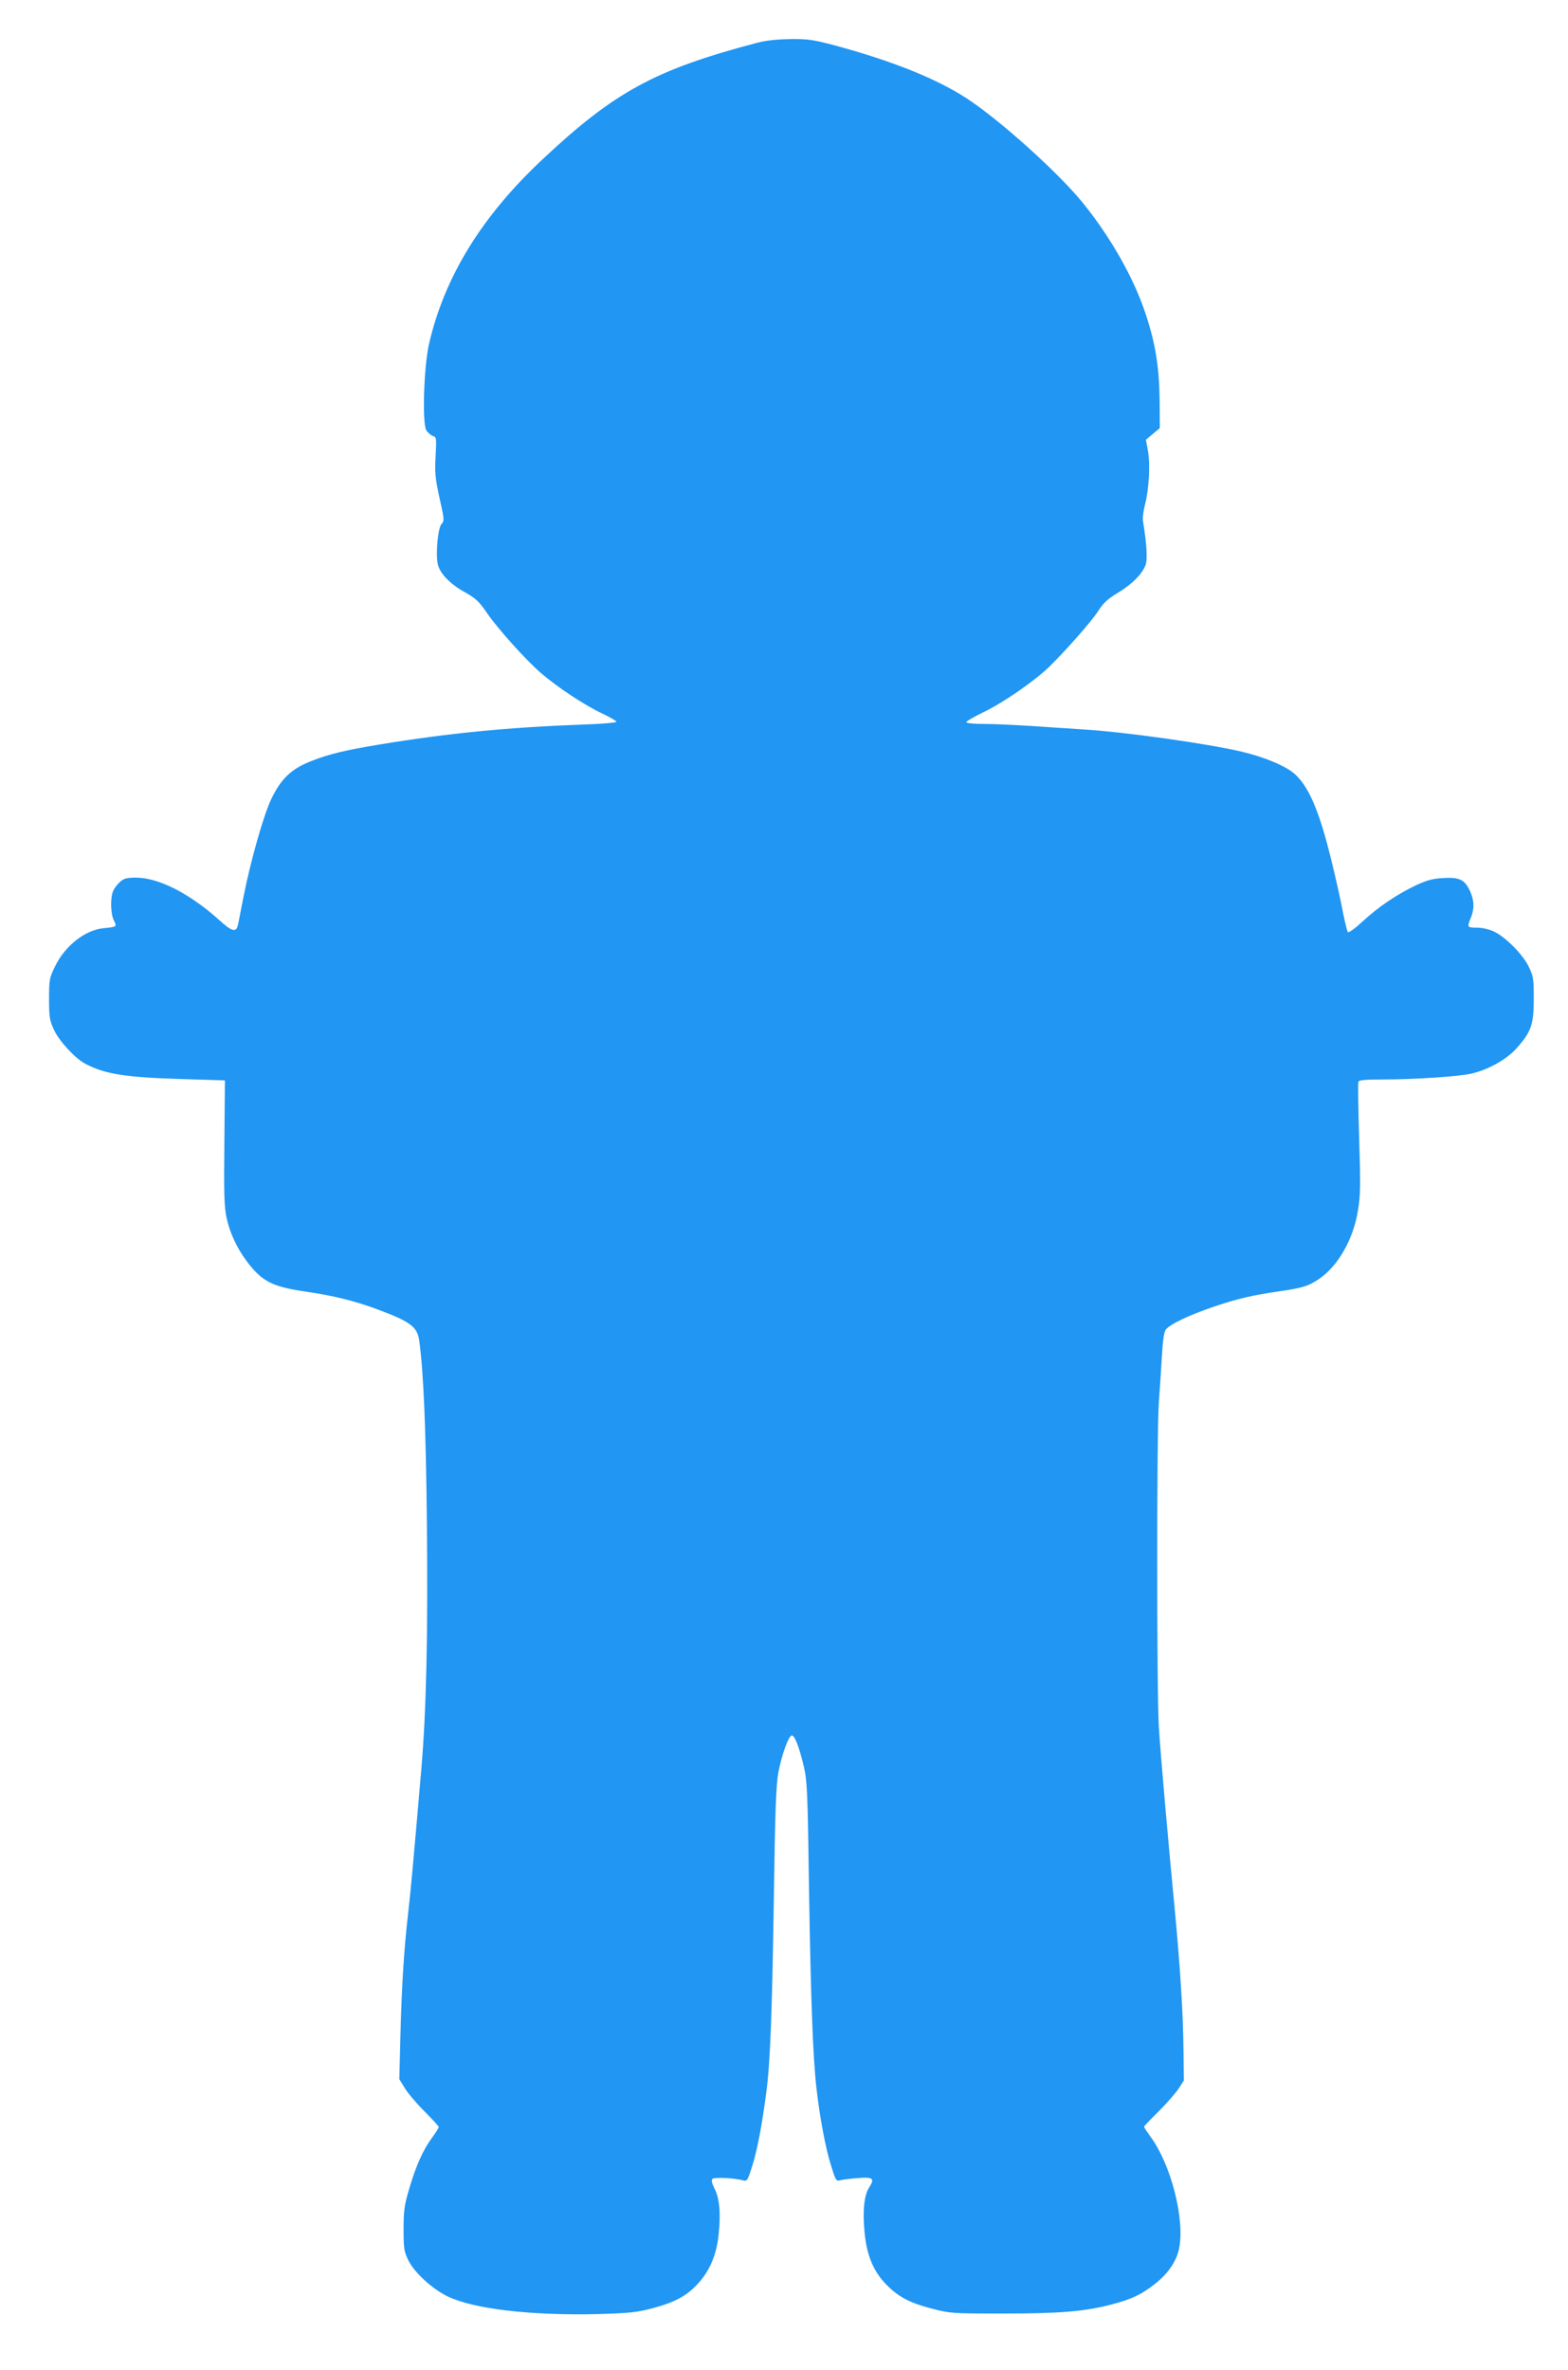 <?xml version="1.0" standalone="no"?>
<!DOCTYPE svg PUBLIC "-//W3C//DTD SVG 20010904//EN"
 "http://www.w3.org/TR/2001/REC-SVG-20010904/DTD/svg10.dtd">
<svg version="1.0" xmlns="http://www.w3.org/2000/svg"
 width="847pt" height="1280pt" viewBox="0 0 847 1280"
 preserveAspectRatio="xMidYMid meet">
<g transform="translate(0,1280) scale(0.1,-0.1)"
fill="#2196f3" stroke="none">
<path d="M4090 12569 c-551 -145 -770 -264 -1162 -632 -326 -306 -526 -631
-610 -992 -29 -125 -38 -433 -15 -469 9 -14 25 -27 36 -31 19 -6 19 -13 14
-109 -5 -89 -2 -119 21 -225 26 -115 27 -124 11 -141 -19 -21 -32 -154 -21
-214 10 -51 66 -110 148 -155 57 -32 76 -49 120 -114 61 -87 206 -249 290
-322 88 -76 235 -173 326 -216 45 -21 82 -43 82 -47 0 -5 -80 -12 -177 -15
-410 -15 -734 -47 -1103 -108 -183 -30 -275 -52 -370 -90 -105 -41 -160 -93
-212 -199 -42 -84 -114 -337 -153 -535 -14 -71 -27 -140 -30 -151 -9 -42 -33
-35 -102 28 -158 142 -326 228 -448 228 -52 0 -66 -4 -89 -25 -14 -13 -31 -36
-36 -50 -15 -39 -12 -122 5 -156 18 -34 16 -35 -55 -42 -99 -9 -208 -94 -262
-205 -31 -63 -33 -72 -33 -177 0 -99 3 -116 27 -168 29 -62 116 -155 170 -183
108 -56 218 -73 529 -82 l224 -7 -3 -335 c-3 -276 -1 -348 12 -408 18 -82 56
-164 112 -238 79 -104 135 -133 310 -159 159 -23 265 -50 386 -94 188 -70 222
-96 233 -174 23 -172 36 -471 41 -992 6 -599 -3 -1009 -31 -1330 -42 -489 -56
-642 -70 -765 -23 -198 -35 -395 -42 -662 l-6 -237 28 -46 c15 -26 63 -83 106
-126 43 -43 79 -82 79 -87 0 -4 -16 -30 -36 -57 -49 -67 -86 -149 -123 -274
-27 -91 -31 -120 -31 -221 0 -105 3 -121 26 -168 32 -65 128 -153 209 -193
141 -69 446 -105 810 -97 173 5 213 9 298 31 120 32 184 66 243 129 67 71 105
160 116 271 12 114 5 195 -23 248 -14 28 -17 45 -11 51 10 10 112 6 163 -7 25
-7 27 -4 53 79 26 81 54 228 76 401 21 158 31 440 40 1035 7 484 12 622 25
689 17 91 53 192 71 198 15 5 41 -61 66 -167 18 -77 21 -138 28 -655 9 -579
21 -917 40 -1080 18 -159 49 -325 78 -417 26 -85 28 -89 52 -83 14 4 58 9 98
12 79 6 88 -3 57 -51 -27 -41 -36 -126 -25 -241 12 -127 48 -213 120 -286 65
-65 124 -96 242 -127 100 -26 110 -27 388 -27 312 0 445 12 588 50 109 29 158
53 232 111 71 56 117 124 130 194 30 159 -45 450 -155 600 -19 26 -35 50 -35
54 0 3 35 40 79 83 43 43 91 98 107 122 l29 45 -2 159 c-2 204 -18 458 -48
772 -34 354 -74 805 -85 975 -12 183 -12 1606 0 1760 5 63 12 171 16 240 4 79
11 133 20 147 17 28 127 81 264 127 124 42 207 61 344 81 133 19 165 29 223
69 101 69 183 213 208 366 14 81 15 139 7 390 -5 162 -7 301 -4 308 3 9 40 12
136 12 164 0 405 16 471 31 91 20 188 74 243 133 83 92 97 130 97 271 0 113
-2 123 -29 178 -34 67 -127 159 -188 187 -24 11 -64 20 -90 20 -53 0 -54 2
-33 53 20 48 19 93 -4 144 -29 62 -56 76 -143 71 -59 -3 -88 -11 -151 -40
-104 -50 -203 -117 -288 -196 -39 -36 -74 -61 -78 -56 -5 5 -21 74 -36 154
-16 80 -50 225 -76 323 -55 203 -106 313 -173 375 -48 44 -164 93 -291 123
-184 43 -624 105 -845 119 -91 6 -228 15 -305 20 -77 5 -184 10 -237 10 -58 0
-98 4 -98 10 0 5 42 29 93 54 105 50 276 168 357 247 96 95 226 243 263 300
27 43 52 65 105 97 78 47 134 104 151 153 10 32 5 113 -14 229 -4 20 1 61 10
95 22 84 29 218 16 290 l-11 60 37 31 38 32 -1 149 c-2 180 -22 306 -75 466
-63 193 -188 413 -337 598 -131 163 -452 452 -632 569 -164 106 -398 200 -708
284 -116 31 -146 36 -240 35 -72 -1 -132 -7 -182 -20z"/>
</g>
</svg>
